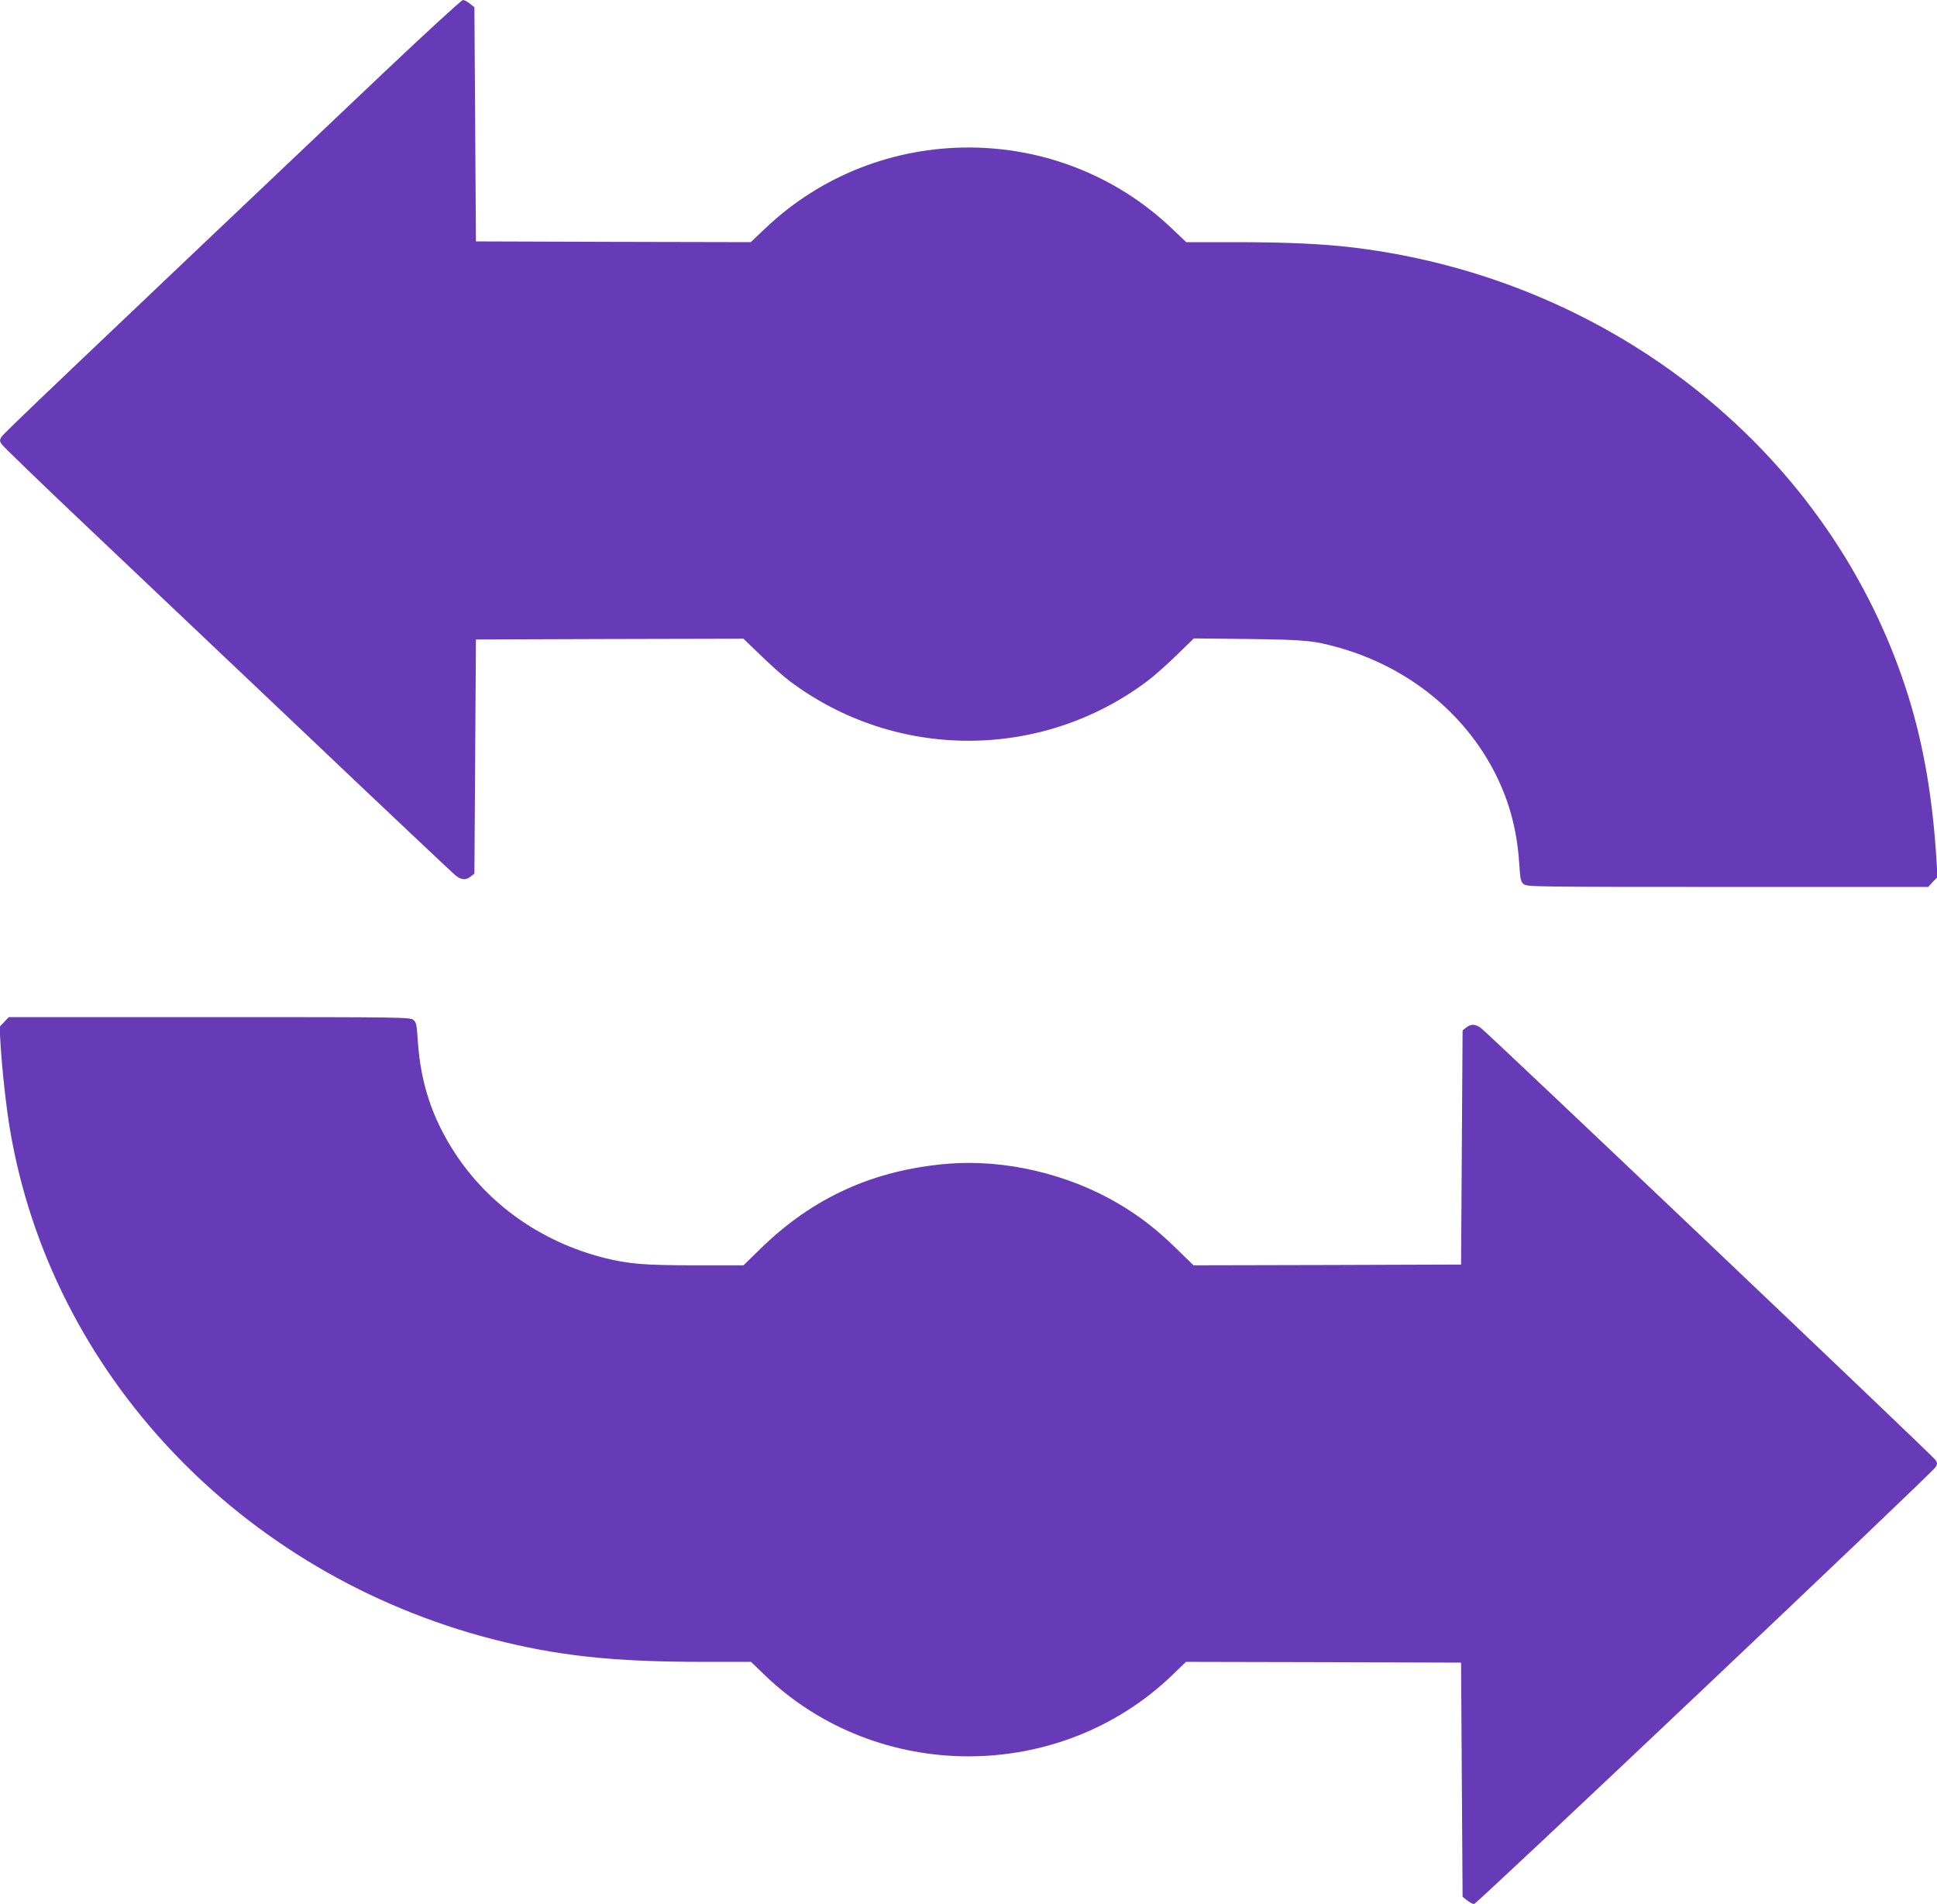 <?xml version="1.0" standalone="no"?>
<!DOCTYPE svg PUBLIC "-//W3C//DTD SVG 20010904//EN"
 "http://www.w3.org/TR/2001/REC-SVG-20010904/DTD/svg10.dtd">
<svg version="1.0" xmlns="http://www.w3.org/2000/svg"
 width="1280pt" height="1258pt" viewBox="0 0 1280 1258"
 preserveAspectRatio="xMidYMid meet">
<g transform="translate(0,1258) scale(0.1,-0.1)"
fill="#673ab7" stroke="none">
<path d="M2544 12108 c-2127 -2017 -2521 -2392 -2534 -2414 -13 -21 -13 -27 0
-48 8 -13 249 -246 535 -517 286 -271 950 -900 1475 -1398 525 -499 970 -918
988 -933 39 -33 71 -35 103 -9 l24 19 5 774 5 773 884 3 884 2 116 -112 c64
-62 150 -139 192 -170 699 -523 1659 -523 2358 0 42 31 129 108 193 170 l117
114 363 -4 c381 -5 429 -10 603 -59 453 -130 826 -432 1028 -834 92 -184 141
-368 156 -586 7 -110 10 -124 30 -141 22 -17 76 -18 1348 -18 l1325 0 30 33
31 32 -6 105 c-25 412 -85 766 -188 1095 -498 1589 -1938 2751 -3669 2960
-202 24 -444 35 -783 35 l-318 0 -95 90 c-749 714 -1939 714 -2688 0 l-95 -90
-908 2 -908 3 -5 773 -5 774 -30 24 c-16 13 -37 24 -46 24 -9 0 -241 -213
-515 -472z"/>
<path d="M28 5828 l-31 -33 6 -105 c11 -180 36 -409 62 -567 270 -1616 1524
-2942 3190 -3373 428 -110 795 -150 1391 -150 l317 0 91 -88 c744 -715 1948
-715 2692 0 l91 88 909 -2 909 -3 5 -773 5 -774 30 -24 c17 -13 37 -24 46 -24
18 0 3025 2846 3049 2886 13 21 13 27 0 48 -16 26 -2951 2814 -3004 2854 -37
27 -66 28 -97 3 l-24 -19 -5 -774 -5 -773 -884 -3 -884 -2 -116 113 c-129 126
-241 212 -378 293 -334 198 -754 296 -1130 265 -488 -41 -888 -221 -1234 -558
l-116 -113 -321 0 c-337 0 -440 9 -603 50 -413 106 -761 351 -985 695 -148
228 -224 458 -243 736 -7 110 -10 124 -30 141 -22 17 -76 18 -1348 18 l-1325
0 -30 -32z"/>
</g>
</svg>
